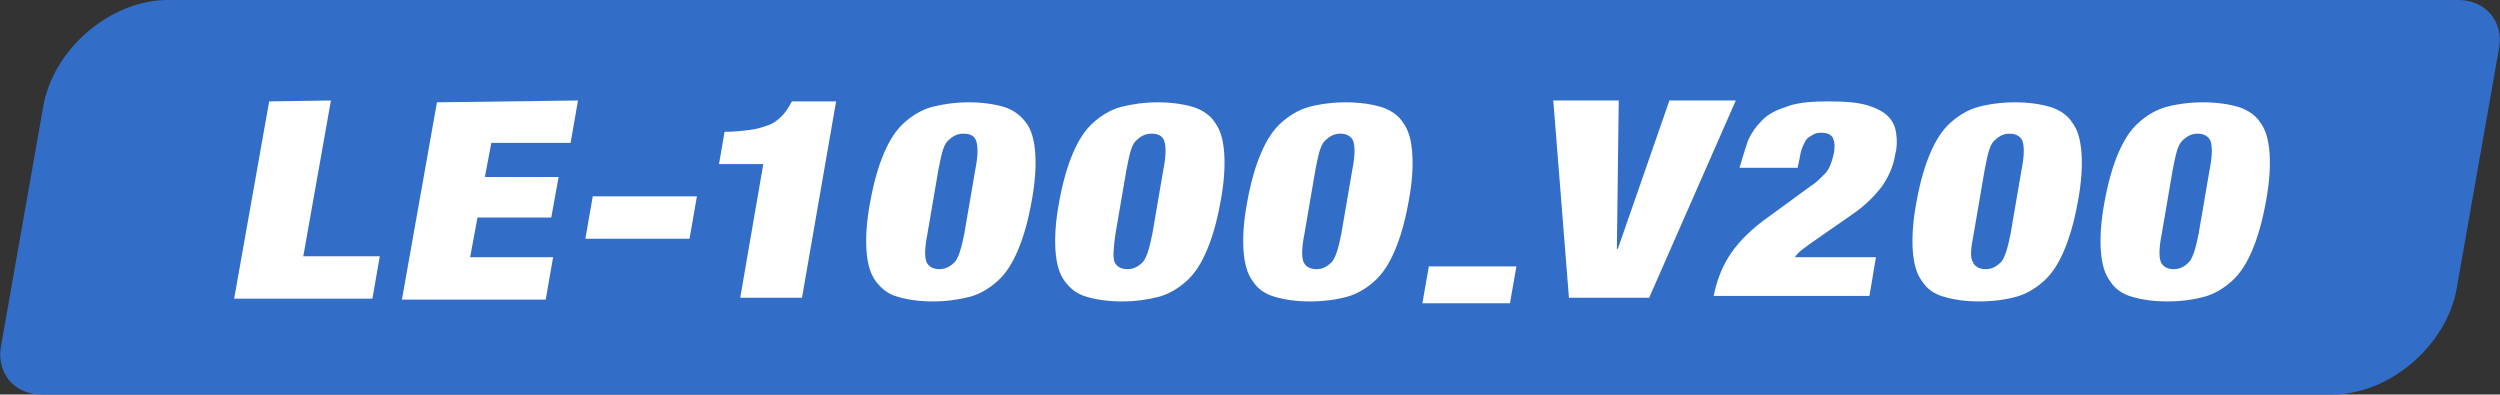 <?xml version="1.0" encoding="utf-8"?>
<!-- Generator: Adobe Illustrator 26.1.0, SVG Export Plug-In . SVG Version: 6.00 Build 0)  -->
<svg version="1.1" id="レイヤー_1" xmlns="http://www.w3.org/2000/svg" xmlns:xlink="http://www.w3.org/1999/xlink" x="0px"
	 y="0px" viewBox="0 0 271.2 42.8" style="enable-background:new 0 0 271.2 42.8;" xml:space="preserve">
<rect x="0" y="0" width="271.2" height="42.8" fill="#333333" stroke="none"/>
<style type="text/css">
	.st0{fill:#326EC7;}
	.st1{fill:#FFFFFF;}
</style>
<g id="b">
	<g id="c">
		<path class="st0" d="M266.7,0H18.2C12,0,5.8,5.3,4.7,11.5L0.1,37.6c-0.5,2.9,1.5,5.2,4.4,5.2H253c6.2,0,12.4-5.3,13.5-11.5
			l4.6-26.1C271.6,2.3,269.6,0,266.7,0z"/>
		<g>
			<path class="st1" d="M35.9,10.9l-3,16.9h8.3l-0.8,4.6h-15l3.8-21.4L35.9,10.9L35.9,10.9z"/>
			<path class="st1" d="M62.7,10.9l-0.8,4.6h-8.6l-0.7,3.7h8l-0.8,4.4h-8l-0.8,4.3H60l-0.8,4.6H43.6l3.8-21.4L62.7,10.9L62.7,10.9z"
				/>
			<path class="st1" d="M75.6,21.3l-0.8,4.6H63.5l0.8-4.6H75.6z"/>
			<path class="st1" d="M82.8,17.8H78l0.6-3.5c1,0,1.9-0.1,2.7-0.2c0.8-0.1,1.4-0.3,2-0.5s1.1-0.6,1.5-1c0.4-0.4,0.8-1,1.1-1.6h4.8
				L87,32.3h-6.7L82.8,17.8L82.8,17.8z"/>
			<path class="st1" d="M95.9,16.6c0.6-1.4,1.3-2.5,2.2-3.3s1.9-1.4,3-1.7c1.2-0.3,2.5-0.5,4-0.5s2.8,0.2,3.8,0.5s1.8,0.9,2.4,1.7
				c0.6,0.8,0.9,1.9,1,3.3c0.1,1.4,0,3.2-0.4,5.3c-0.4,2.2-0.9,3.9-1.5,5.3c-0.6,1.4-1.3,2.5-2.2,3.3s-1.9,1.4-3,1.7
				c-1.2,0.3-2.5,0.5-4,0.5s-2.8-0.2-3.8-0.5c-1.1-0.3-1.8-0.9-2.4-1.7s-0.9-1.9-1-3.3c-0.1-1.4,0-3.2,0.4-5.3
				C94.8,19.7,95.3,18,95.9,16.6L95.9,16.6z M100.5,28.4c0.2,0.5,0.7,0.8,1.4,0.8s1.2-0.3,1.7-0.8c0.4-0.5,0.7-1.5,1-3l1.2-7
				c0.3-1.5,0.3-2.5,0.1-3.1s-0.7-0.8-1.4-0.8s-1.2,0.3-1.7,0.8s-0.7,1.6-1,3.1l-1.2,7C100.3,26.9,100.3,27.9,100.5,28.4z"/>
			<path class="st1" d="M116.4,16.6c0.6-1.4,1.3-2.5,2.2-3.3s1.9-1.4,3-1.7c1.2-0.3,2.5-0.5,4-0.5s2.8,0.2,3.8,0.5
				c1,0.3,1.9,0.9,2.4,1.7c0.6,0.8,0.9,1.9,1,3.3c0.1,1.4,0,3.2-0.4,5.3c-0.4,2.2-0.9,3.9-1.5,5.3c-0.6,1.4-1.3,2.5-2.2,3.3
				c-0.9,0.8-1.9,1.4-3,1.7c-1.2,0.3-2.5,0.5-4,0.5s-2.8-0.2-3.8-0.5c-1.1-0.3-1.8-0.9-2.4-1.7s-0.9-1.9-1-3.3
				c-0.1-1.4,0-3.2,0.4-5.3C115.3,19.7,115.8,18,116.4,16.6L116.4,16.6z M120.9,28.4c0.2,0.5,0.7,0.8,1.4,0.8s1.2-0.3,1.7-0.8
				c0.4-0.5,0.7-1.5,1-3l1.2-7c0.3-1.5,0.3-2.5,0.1-3.1s-0.7-0.8-1.4-0.8s-1.2,0.3-1.7,0.8s-0.7,1.6-1,3.1l-1.2,7
				C120.8,26.9,120.7,27.9,120.9,28.4z"/>
			<path class="st1" d="M136.8,16.6c0.6-1.4,1.3-2.5,2.2-3.3c0.9-0.8,1.9-1.4,3-1.7c1.1-0.3,2.5-0.5,4-0.5s2.8,0.2,3.8,0.5
				s1.9,0.9,2.4,1.7c0.6,0.8,0.9,1.9,1,3.3c0.1,1.4,0,3.2-0.4,5.3c-0.4,2.2-0.9,3.9-1.5,5.3c-0.6,1.4-1.3,2.5-2.2,3.3
				c-0.9,0.8-1.9,1.4-3,1.7c-1.1,0.3-2.5,0.5-4,0.5s-2.8-0.2-3.8-0.5c-1.1-0.3-1.9-0.9-2.4-1.7c-0.6-0.8-0.9-1.9-1-3.3
				c-0.1-1.4,0-3.2,0.4-5.3C135.7,19.7,136.2,18,136.8,16.6L136.8,16.6z M141.4,28.4c0.2,0.5,0.7,0.8,1.4,0.8s1.2-0.3,1.7-0.8
				c0.4-0.5,0.7-1.5,1-3l1.2-7c0.3-1.5,0.3-2.5,0.1-3.1c-0.2-0.5-0.7-0.8-1.4-0.8s-1.2,0.3-1.7,0.8s-0.7,1.6-1,3.1l-1.2,7
				C141.2,26.9,141.2,27.9,141.4,28.4z"/>
			<path class="st1" d="M164.5,28.9l-0.7,4h-9.5l0.7-4H164.5z"/>
			<path class="st1" d="M175.6,10.9L175.4,27h0.1l5.6-16.1h7.2l-9.4,21.4h-8.7l-1.7-21.4L175.6,10.9L175.6,10.9z"/>
			<path class="st1" d="M189.6,15.3c0.4-0.9,0.9-1.6,1.6-2.3s1.6-1.1,2.8-1.5s2.6-0.5,4.4-0.5s3,0.1,4.1,0.4c1,0.3,1.8,0.7,2.3,1.2
				c0.5,0.5,0.8,1.1,0.9,1.9c0.1,0.7,0.1,1.5-0.1,2.2c-0.2,1.4-0.8,2.6-1.5,3.6c-0.8,1-1.7,1.9-2.8,2.7l-4.6,3.2
				c-0.3,0.2-0.7,0.5-1.1,0.8c-0.4,0.3-0.7,0.6-0.9,0.9h8.8l-0.7,4.2h-16.9c0.3-1.5,0.8-2.9,1.6-4.2c0.8-1.3,2-2.6,3.7-3.9l5.2-3.8
				c0.8-0.5,1.3-1.1,1.7-1.5c0.4-0.5,0.6-1.1,0.8-1.9c0.2-0.9,0.1-1.5-0.1-1.9c-0.2-0.3-0.6-0.5-1.2-0.5c-0.2,0-0.5,0-0.7,0.1
				c-0.2,0.1-0.4,0.2-0.7,0.4s-0.4,0.5-0.6,0.9c-0.2,0.4-0.3,0.9-0.4,1.5l-0.2,0.9h-6.3C189,17.2,189.3,16.2,189.6,15.3L189.6,15.3z
				"/>
			<path class="st1" d="M209.4,16.6c0.6-1.4,1.3-2.5,2.2-3.3c0.9-0.8,1.9-1.4,3-1.7c1.1-0.3,2.5-0.5,4-0.5s2.8,0.2,3.8,0.5
				s1.9,0.9,2.4,1.7c0.6,0.8,0.9,1.9,1,3.3c0.1,1.4,0,3.2-0.4,5.3c-0.4,2.2-0.9,3.9-1.5,5.3c-0.6,1.4-1.3,2.5-2.2,3.3
				c-0.9,0.8-1.9,1.4-3,1.7c-1.1,0.3-2.5,0.5-4,0.5s-2.8-0.2-3.8-0.5c-1.1-0.3-1.9-0.9-2.4-1.7c-0.6-0.8-0.9-1.9-1-3.3
				c-0.1-1.4,0-3.2,0.4-5.3C208.3,19.7,208.8,18,209.4,16.6L209.4,16.6z M214,28.4c0.2,0.5,0.7,0.8,1.4,0.8s1.2-0.3,1.7-0.8
				c0.4-0.5,0.7-1.5,1-3l1.2-7c0.3-1.5,0.3-2.5,0.1-3.1c-0.2-0.5-0.7-0.8-1.4-0.8s-1.2,0.3-1.7,0.8s-0.7,1.6-1,3.1l-1.2,7
				C213.8,26.9,213.7,27.9,214,28.4z"/>
			<path class="st1" d="M229.8,16.6c0.6-1.4,1.3-2.5,2.2-3.3c0.9-0.8,1.9-1.4,3-1.7c1.1-0.3,2.5-0.5,4-0.5s2.8,0.2,3.8,0.5
				s1.9,0.9,2.4,1.7c0.6,0.8,0.9,1.9,1,3.3c0.1,1.4,0,3.2-0.4,5.3c-0.4,2.2-0.9,3.9-1.5,5.3c-0.6,1.4-1.3,2.5-2.2,3.3
				c-0.9,0.8-1.9,1.4-3,1.7c-1.1,0.3-2.5,0.5-4,0.5s-2.8-0.2-3.8-0.5c-1.1-0.3-1.9-0.9-2.4-1.7c-0.6-0.8-0.9-1.9-1-3.3
				c-0.1-1.4,0-3.2,0.4-5.3C228.7,19.7,229.2,18,229.8,16.6L229.8,16.6z M234.4,28.4c0.2,0.5,0.7,0.8,1.4,0.8s1.2-0.3,1.7-0.8
				c0.4-0.5,0.7-1.5,1-3l1.2-7c0.3-1.5,0.3-2.5,0.1-3.1c-0.2-0.5-0.7-0.8-1.4-0.8s-1.2,0.3-1.7,0.8s-0.7,1.6-1,3.1l-1.2,7
				C234.2,26.9,234.2,27.9,234.4,28.4z"/>
		</g>
	</g>
</g>
</svg>
